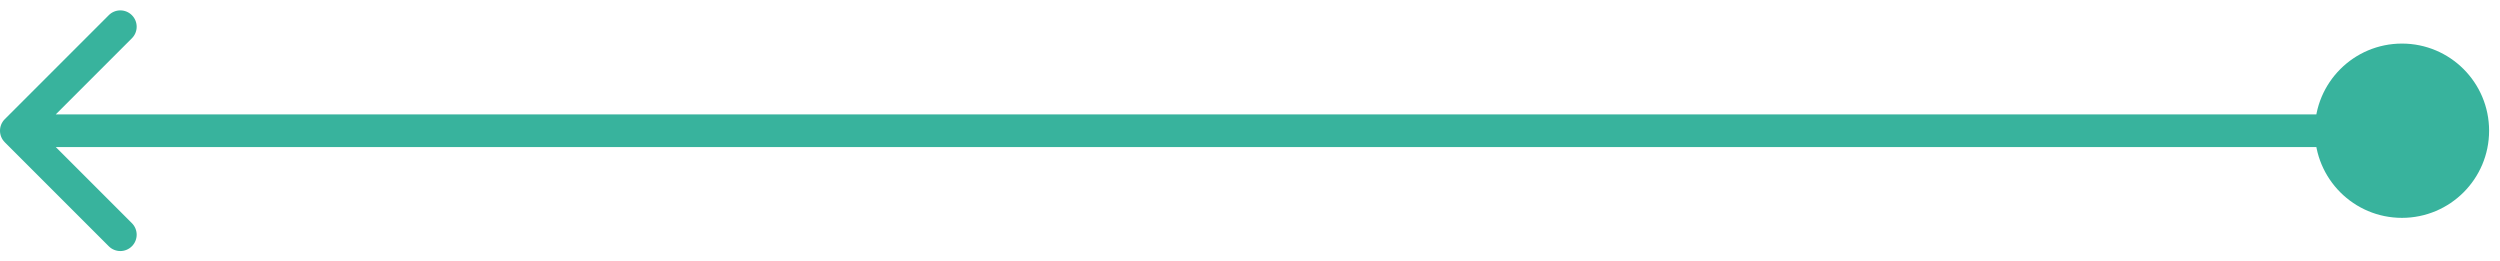 <svg width="153" height="16" viewBox="0 0 153 16" fill="none" xmlns="http://www.w3.org/2000/svg">
<path d="M152.333 8C152.333 5.054 149.946 2.667 147 2.667C144.054 2.667 141.667 5.054 141.667 8C141.667 10.945 144.054 13.333 147 13.333C149.946 13.333 152.333 10.945 152.333 8ZM0.293 7.293C-0.098 7.683 -0.098 8.317 0.293 8.707L6.657 15.071C7.047 15.462 7.681 15.462 8.071 15.071C8.462 14.681 8.462 14.047 8.071 13.657L2.414 8L8.071 2.343C8.462 1.953 8.462 1.319 8.071 0.929C7.681 0.538 7.047 0.538 6.657 0.929L0.293 7.293ZM147 8L147 7L1 7L1 8L1 9L147 9L147 8Z" fill="#38B39D"/>
</svg>
